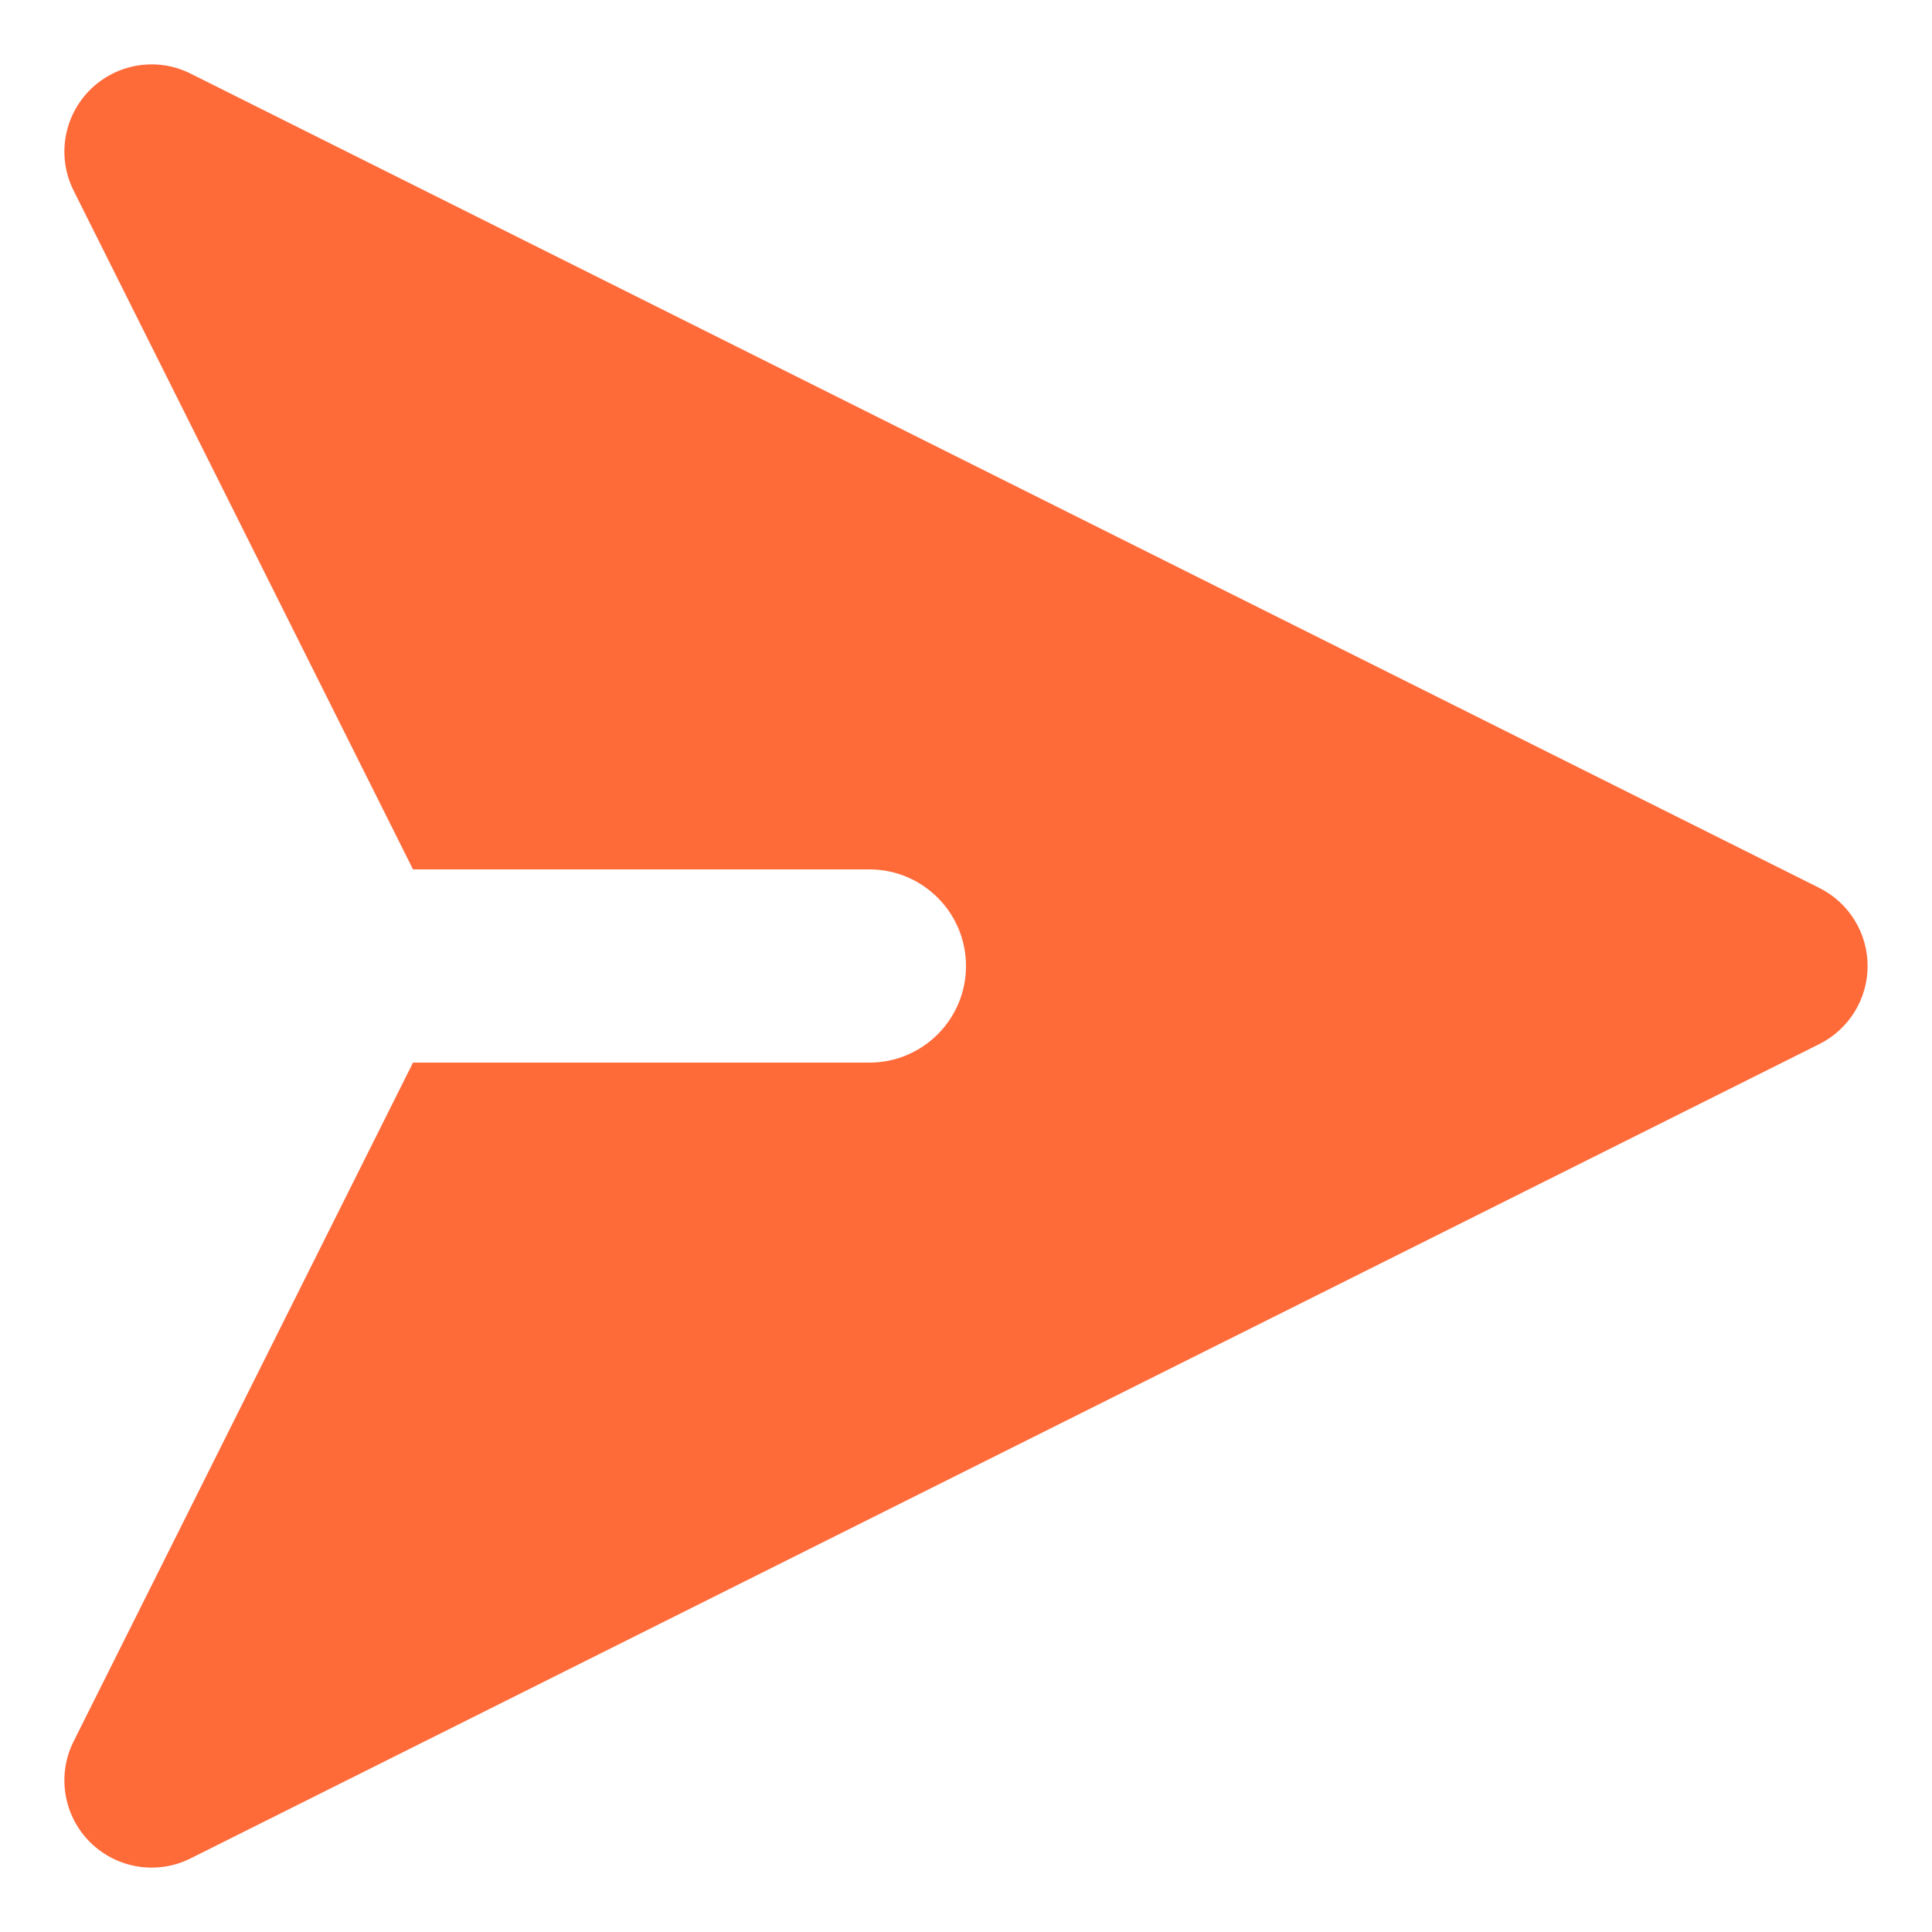 <svg width="18" height="18" viewBox="0 0 18 18" fill="none" xmlns="http://www.w3.org/2000/svg">
<path d="M0.838 0.838C1.086 0.591 1.463 0.529 1.776 0.686L16.951 8.273C17.226 8.411 17.4 8.692 17.4 9C17.4 9.308 17.226 9.589 16.951 9.727L1.776 17.314C1.463 17.471 1.086 17.409 0.838 17.162C0.591 16.915 0.529 16.537 0.686 16.224L3.848 9.9H8.1C8.597 9.9 9 9.497 9 9C9 8.503 8.597 8.1 8.1 8.1H3.848L0.686 1.776C0.529 1.463 0.591 1.086 0.838 0.838Z" fill="#FF6A39"/>
</svg>
